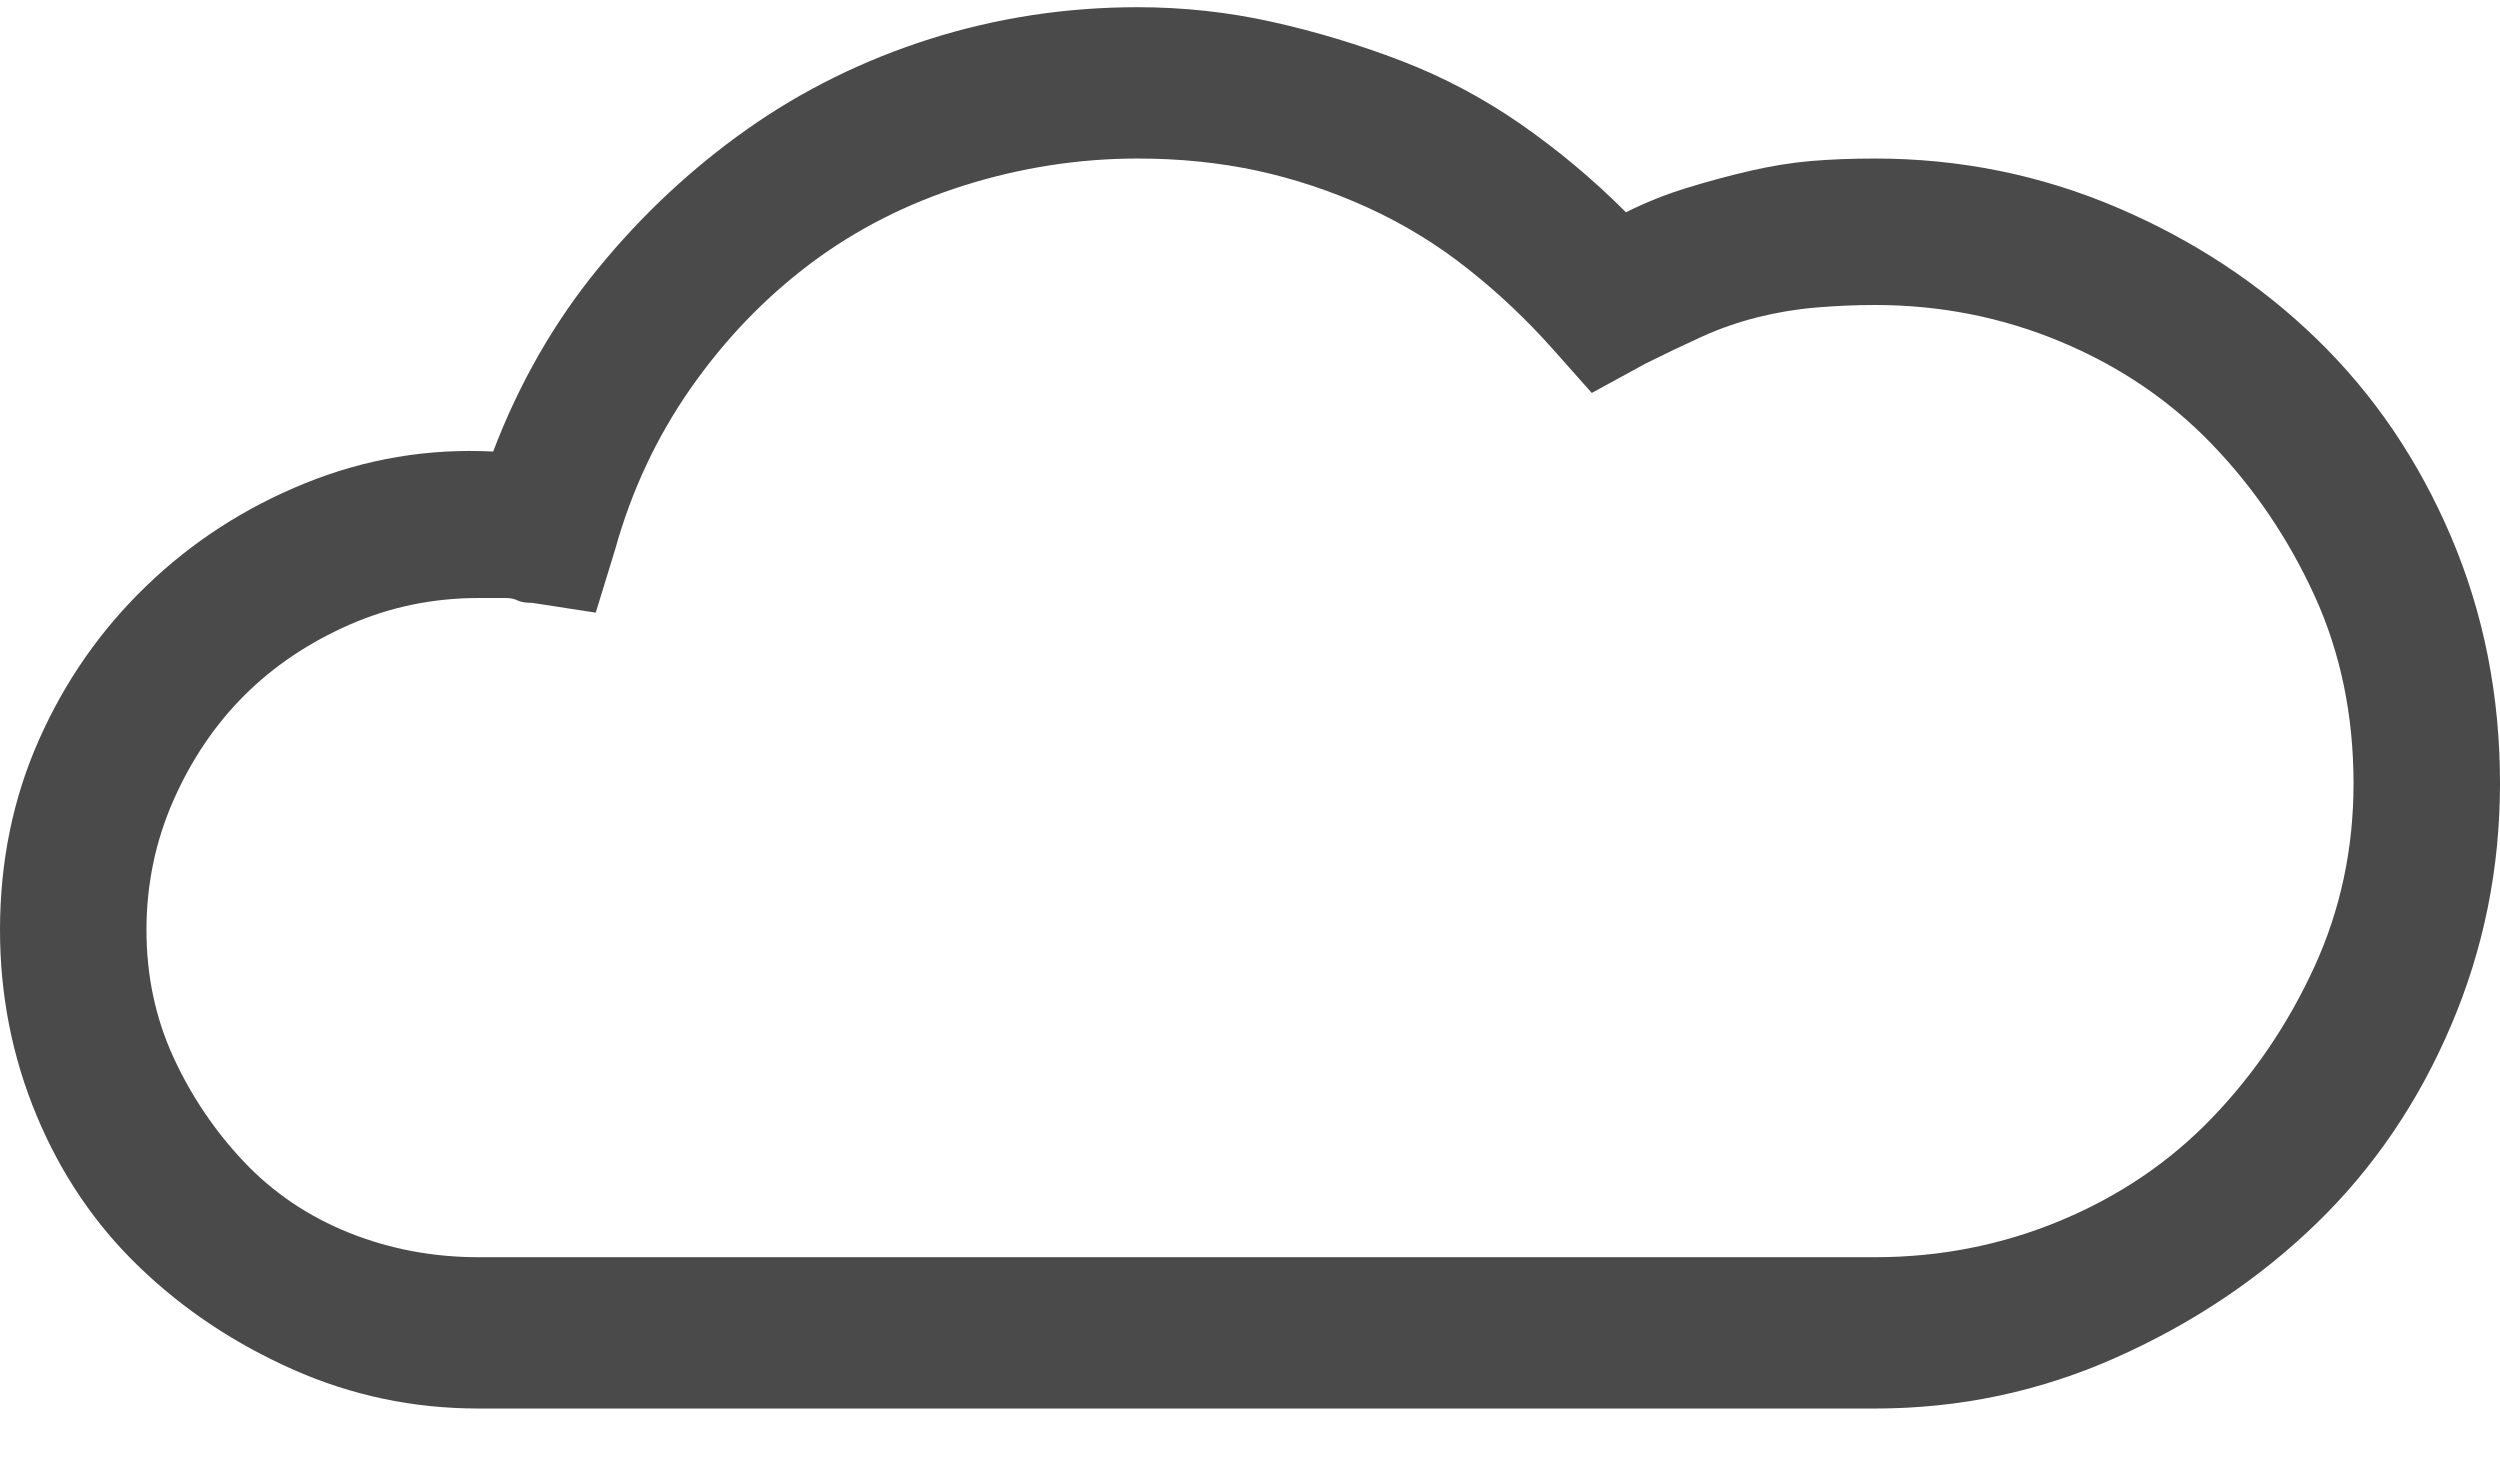 <?xml version="1.0" encoding="UTF-8"?>
<svg width="34px" height="20px" viewBox="0 0 34 20" version="1.1" xmlns="http://www.w3.org/2000/svg" xmlns:xlink="http://www.w3.org/1999/xlink">
    <!-- Generator: sketchtool 50.2 (55047) - http://www.bohemiancoding.com/sketch -->
    <title>9395454E-E2C2-42BD-BB9C-FE219D78211B</title>
    <desc>Created with sketchtool.</desc>
    <defs></defs>
    <g id="Symbols" stroke="none" stroke-width="1" fill="none" fill-rule="evenodd">
        <g id="Block/Features/Blue" transform="translate(-382, -701)" fill="#4A4A4A">
            <g id="Group-3">
                <g transform="translate(154, 415)">
                    <g id="Component/Features/6-Copy-3" transform="translate(195, 227)">
                        <g id="2" transform="translate(0, 7)">
                            <path d="M58.5,54.156 C59.651,54.156 60.747,54.378 61.787,54.82 C62.827,55.263 63.735,55.861 64.51,56.613 C65.285,57.366 65.893,58.262 66.336,59.303 C66.779,60.343 67,61.461 67,62.656 C67,63.807 66.779,64.903 66.336,65.943 C65.893,66.984 65.285,67.88 64.51,68.633 C63.735,69.385 62.827,69.994 61.787,70.459 C60.747,70.924 59.651,71.156 58.5,71.156 L39.508,71.156 C38.622,71.156 37.781,70.979 36.984,70.625 C36.187,70.271 35.49,69.806 34.893,69.23 C34.295,68.655 33.83,67.969 33.498,67.172 C33.166,66.375 33,65.534 33,64.648 C33,63.719 33.177,62.855 33.531,62.059 C33.885,61.262 34.372,60.564 34.992,59.967 C35.612,59.369 36.331,58.904 37.15,58.572 C37.969,58.24 38.822,58.096 39.707,58.141 C40.061,57.211 40.537,56.381 41.135,55.65 C41.732,54.92 42.408,54.289 43.16,53.758 C43.913,53.227 44.743,52.817 45.65,52.529 C46.558,52.242 47.499,52.098 48.473,52.098 C49.092,52.098 49.701,52.164 50.299,52.297 C50.896,52.43 51.483,52.607 52.059,52.828 C52.634,53.049 53.176,53.337 53.686,53.691 C54.195,54.046 54.671,54.444 55.113,54.887 C55.379,54.754 55.656,54.643 55.943,54.555 C56.231,54.466 56.519,54.389 56.807,54.322 C57.094,54.256 57.371,54.212 57.637,54.189 C57.902,54.167 58.19,54.156 58.5,54.156 Z M58.5,69.098 C59.385,69.098 60.227,68.932 61.023,68.6 C61.82,68.268 62.507,67.803 63.082,67.205 C63.658,66.607 64.122,65.921 64.477,65.146 C64.831,64.372 65.008,63.542 65.008,62.656 C65.008,61.727 64.831,60.874 64.477,60.1 C64.122,59.325 63.658,58.639 63.082,58.041 C62.507,57.443 61.82,56.979 61.023,56.646 C60.227,56.314 59.385,56.148 58.5,56.148 C58.234,56.148 57.969,56.16 57.703,56.182 C57.437,56.204 57.172,56.248 56.906,56.314 C56.641,56.381 56.386,56.469 56.143,56.58 C55.899,56.691 55.645,56.812 55.379,56.945 L54.648,57.344 L54.117,56.746 C53.763,56.348 53.376,55.982 52.955,55.65 C52.535,55.318 52.081,55.042 51.594,54.82 C51.107,54.599 50.609,54.433 50.1,54.322 C49.59,54.212 49.048,54.156 48.473,54.156 C47.676,54.156 46.89,54.278 46.115,54.521 C45.34,54.765 44.643,55.119 44.023,55.584 C43.404,56.049 42.861,56.613 42.396,57.277 C41.932,57.941 41.589,58.672 41.367,59.469 L41.102,60.332 L40.238,60.199 C40.15,60.199 40.083,60.188 40.039,60.166 C39.995,60.144 39.939,60.133 39.873,60.133 L39.508,60.133 C38.888,60.133 38.301,60.255 37.748,60.498 C37.195,60.742 36.719,61.062 36.32,61.461 C35.922,61.859 35.601,62.335 35.357,62.889 C35.114,63.442 34.992,64.029 34.992,64.648 C34.992,65.268 35.114,65.844 35.357,66.375 C35.601,66.906 35.922,67.382 36.32,67.803 C36.719,68.223 37.195,68.544 37.748,68.766 C38.301,68.987 38.888,69.098 39.508,69.098 L58.5,69.098 Z" id=""></path>
                        </g>
                    </g>
                </g>
            </g>
        </g>
    </g>
</svg>